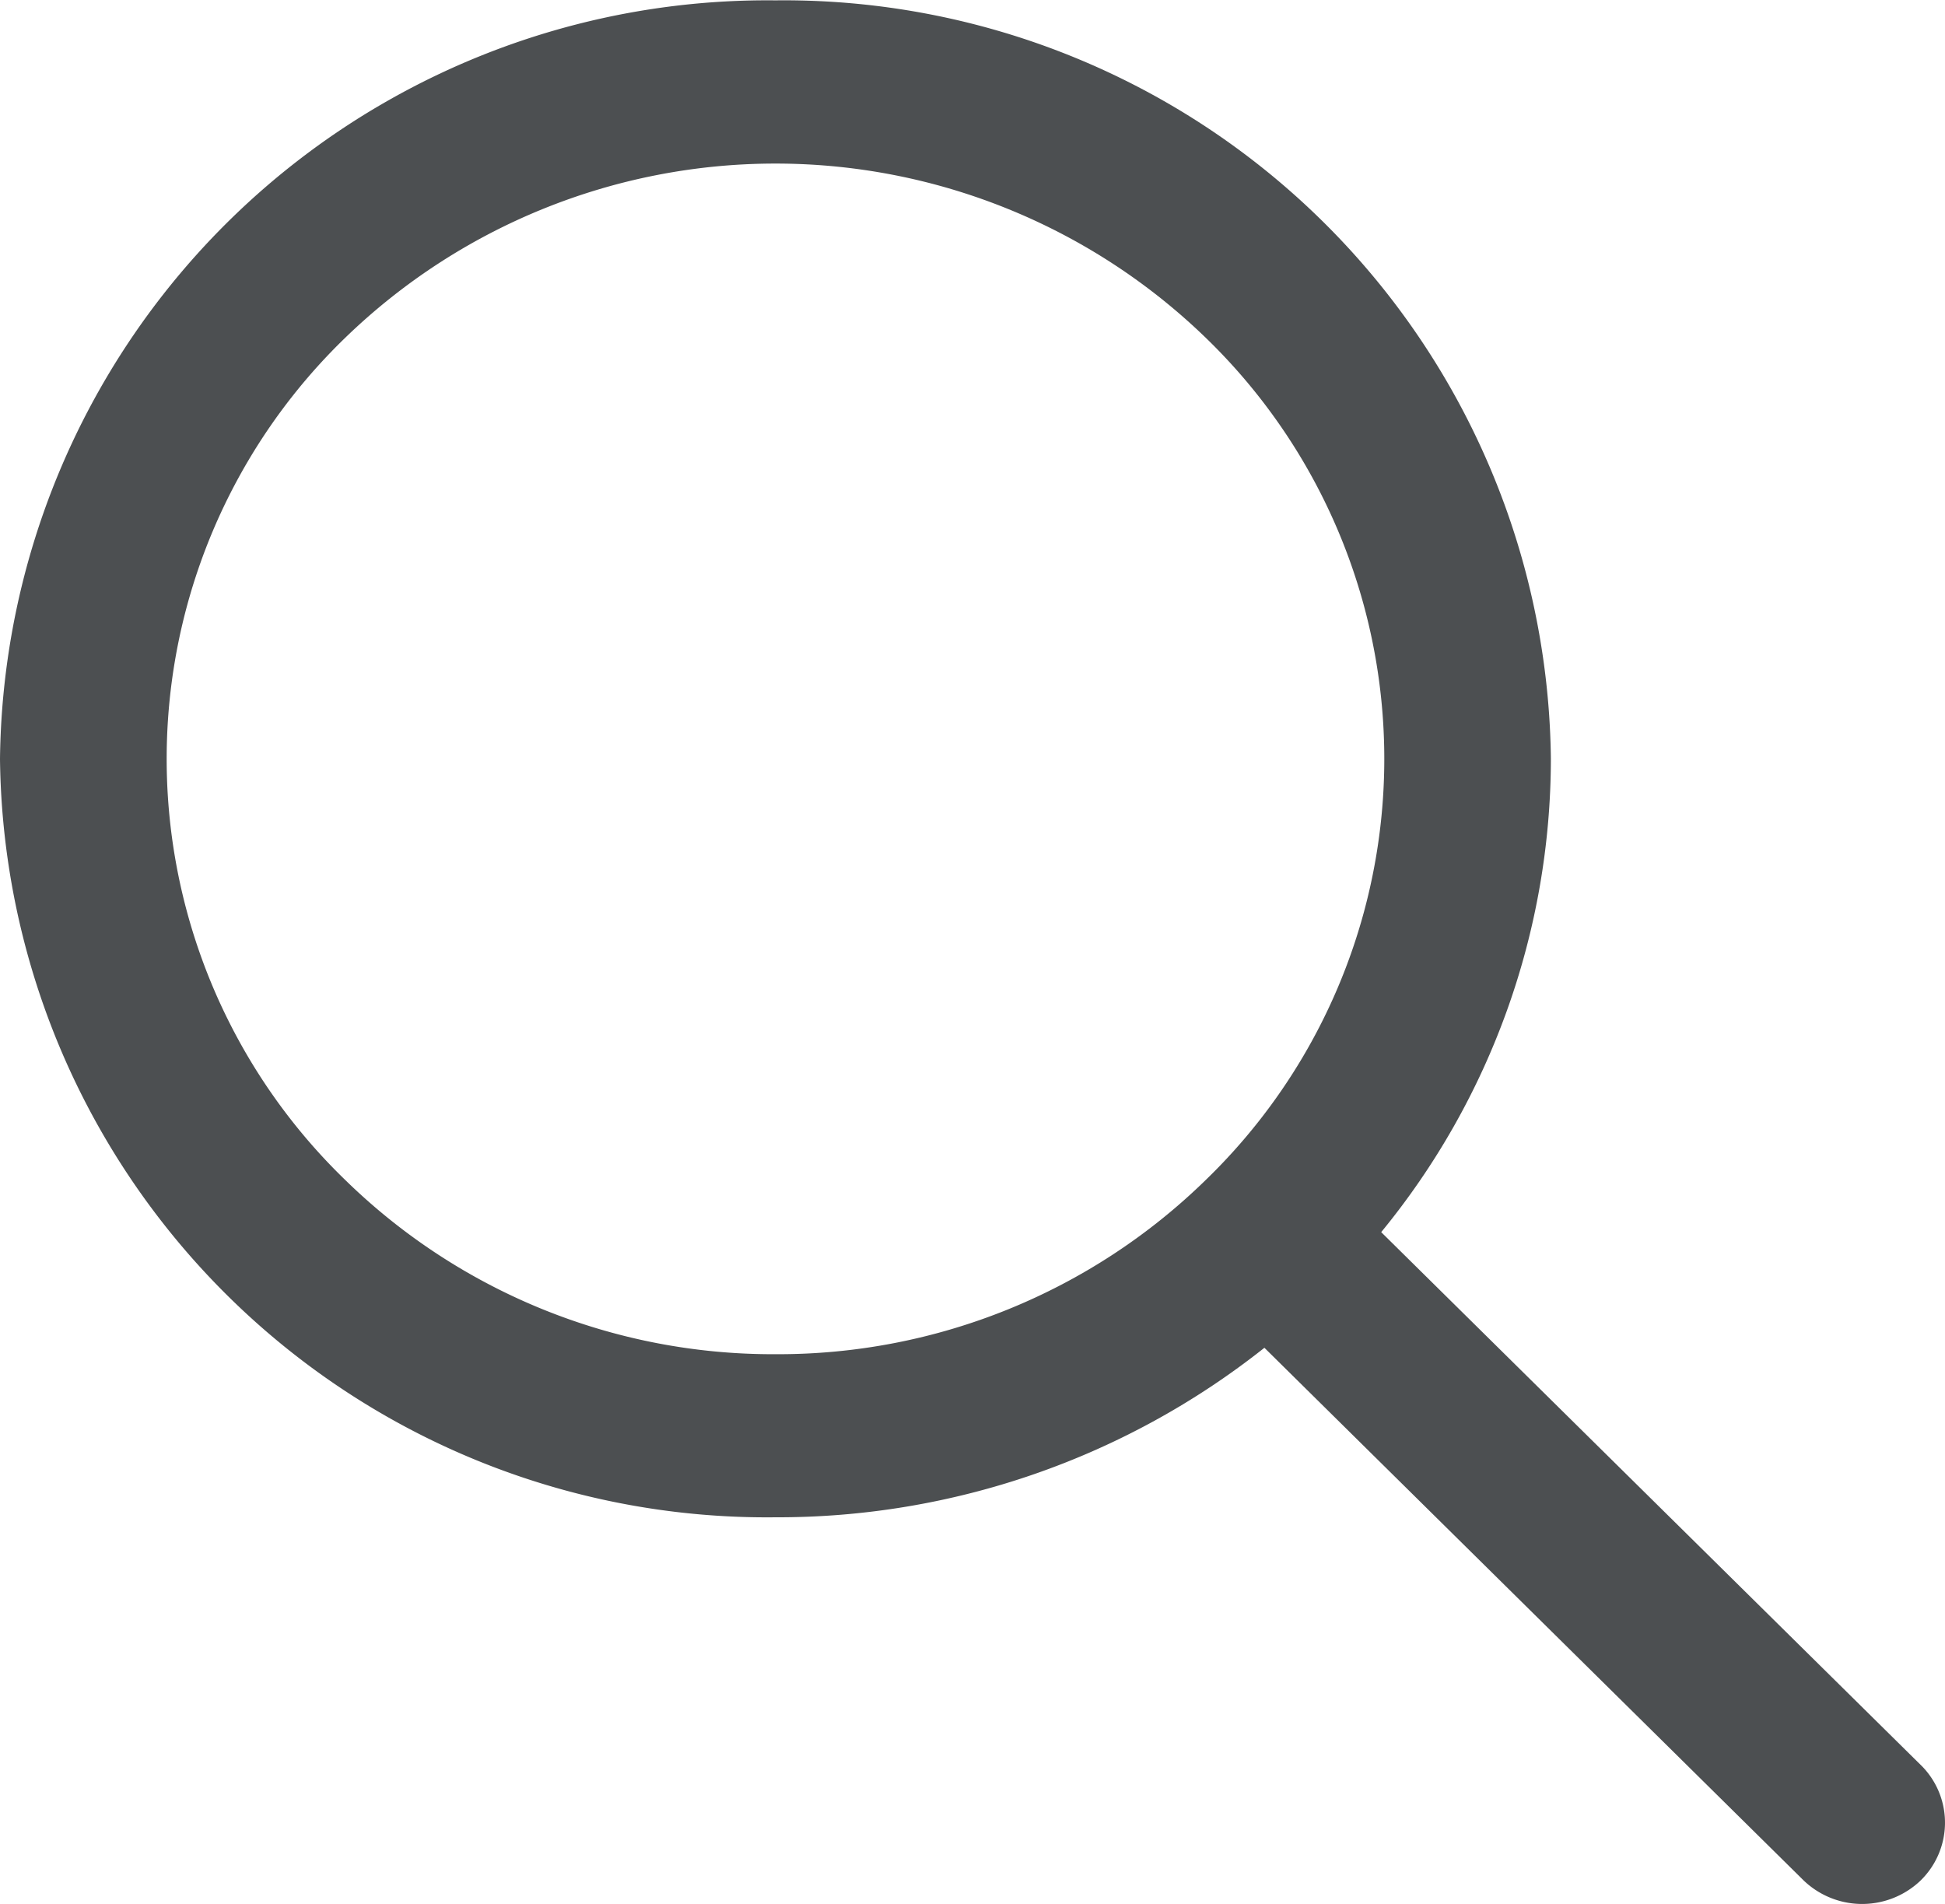 <svg xmlns="http://www.w3.org/2000/svg" width="21.482" height="21.025" viewBox="0 0 21.482 21.025">
  <path id="icon-search-2" d="M25.73,24l-5.975-5.9a8.248,8.248,0,0,0,1.874-5.228,8.47,8.47,0,0,0-8.565-8.375A8.474,8.474,0,0,0,4.5,12.874a8.47,8.47,0,0,0,8.565,8.375,8.651,8.651,0,0,0,5.4-1.872L24.4,25.239a.934.934,0,0,0,1.3.033A.892.892,0,0,0,25.73,24ZM13.065,19.448A6.757,6.757,0,0,1,8.31,17.521a6.469,6.469,0,0,1,0-9.295,6.831,6.831,0,0,1,9.51,0,6.469,6.469,0,0,1,0,9.295A6.757,6.757,0,0,1,13.065,19.448Z" transform="translate(-4.5 -4.493)" fill="#4c4f51"/>
</svg>
